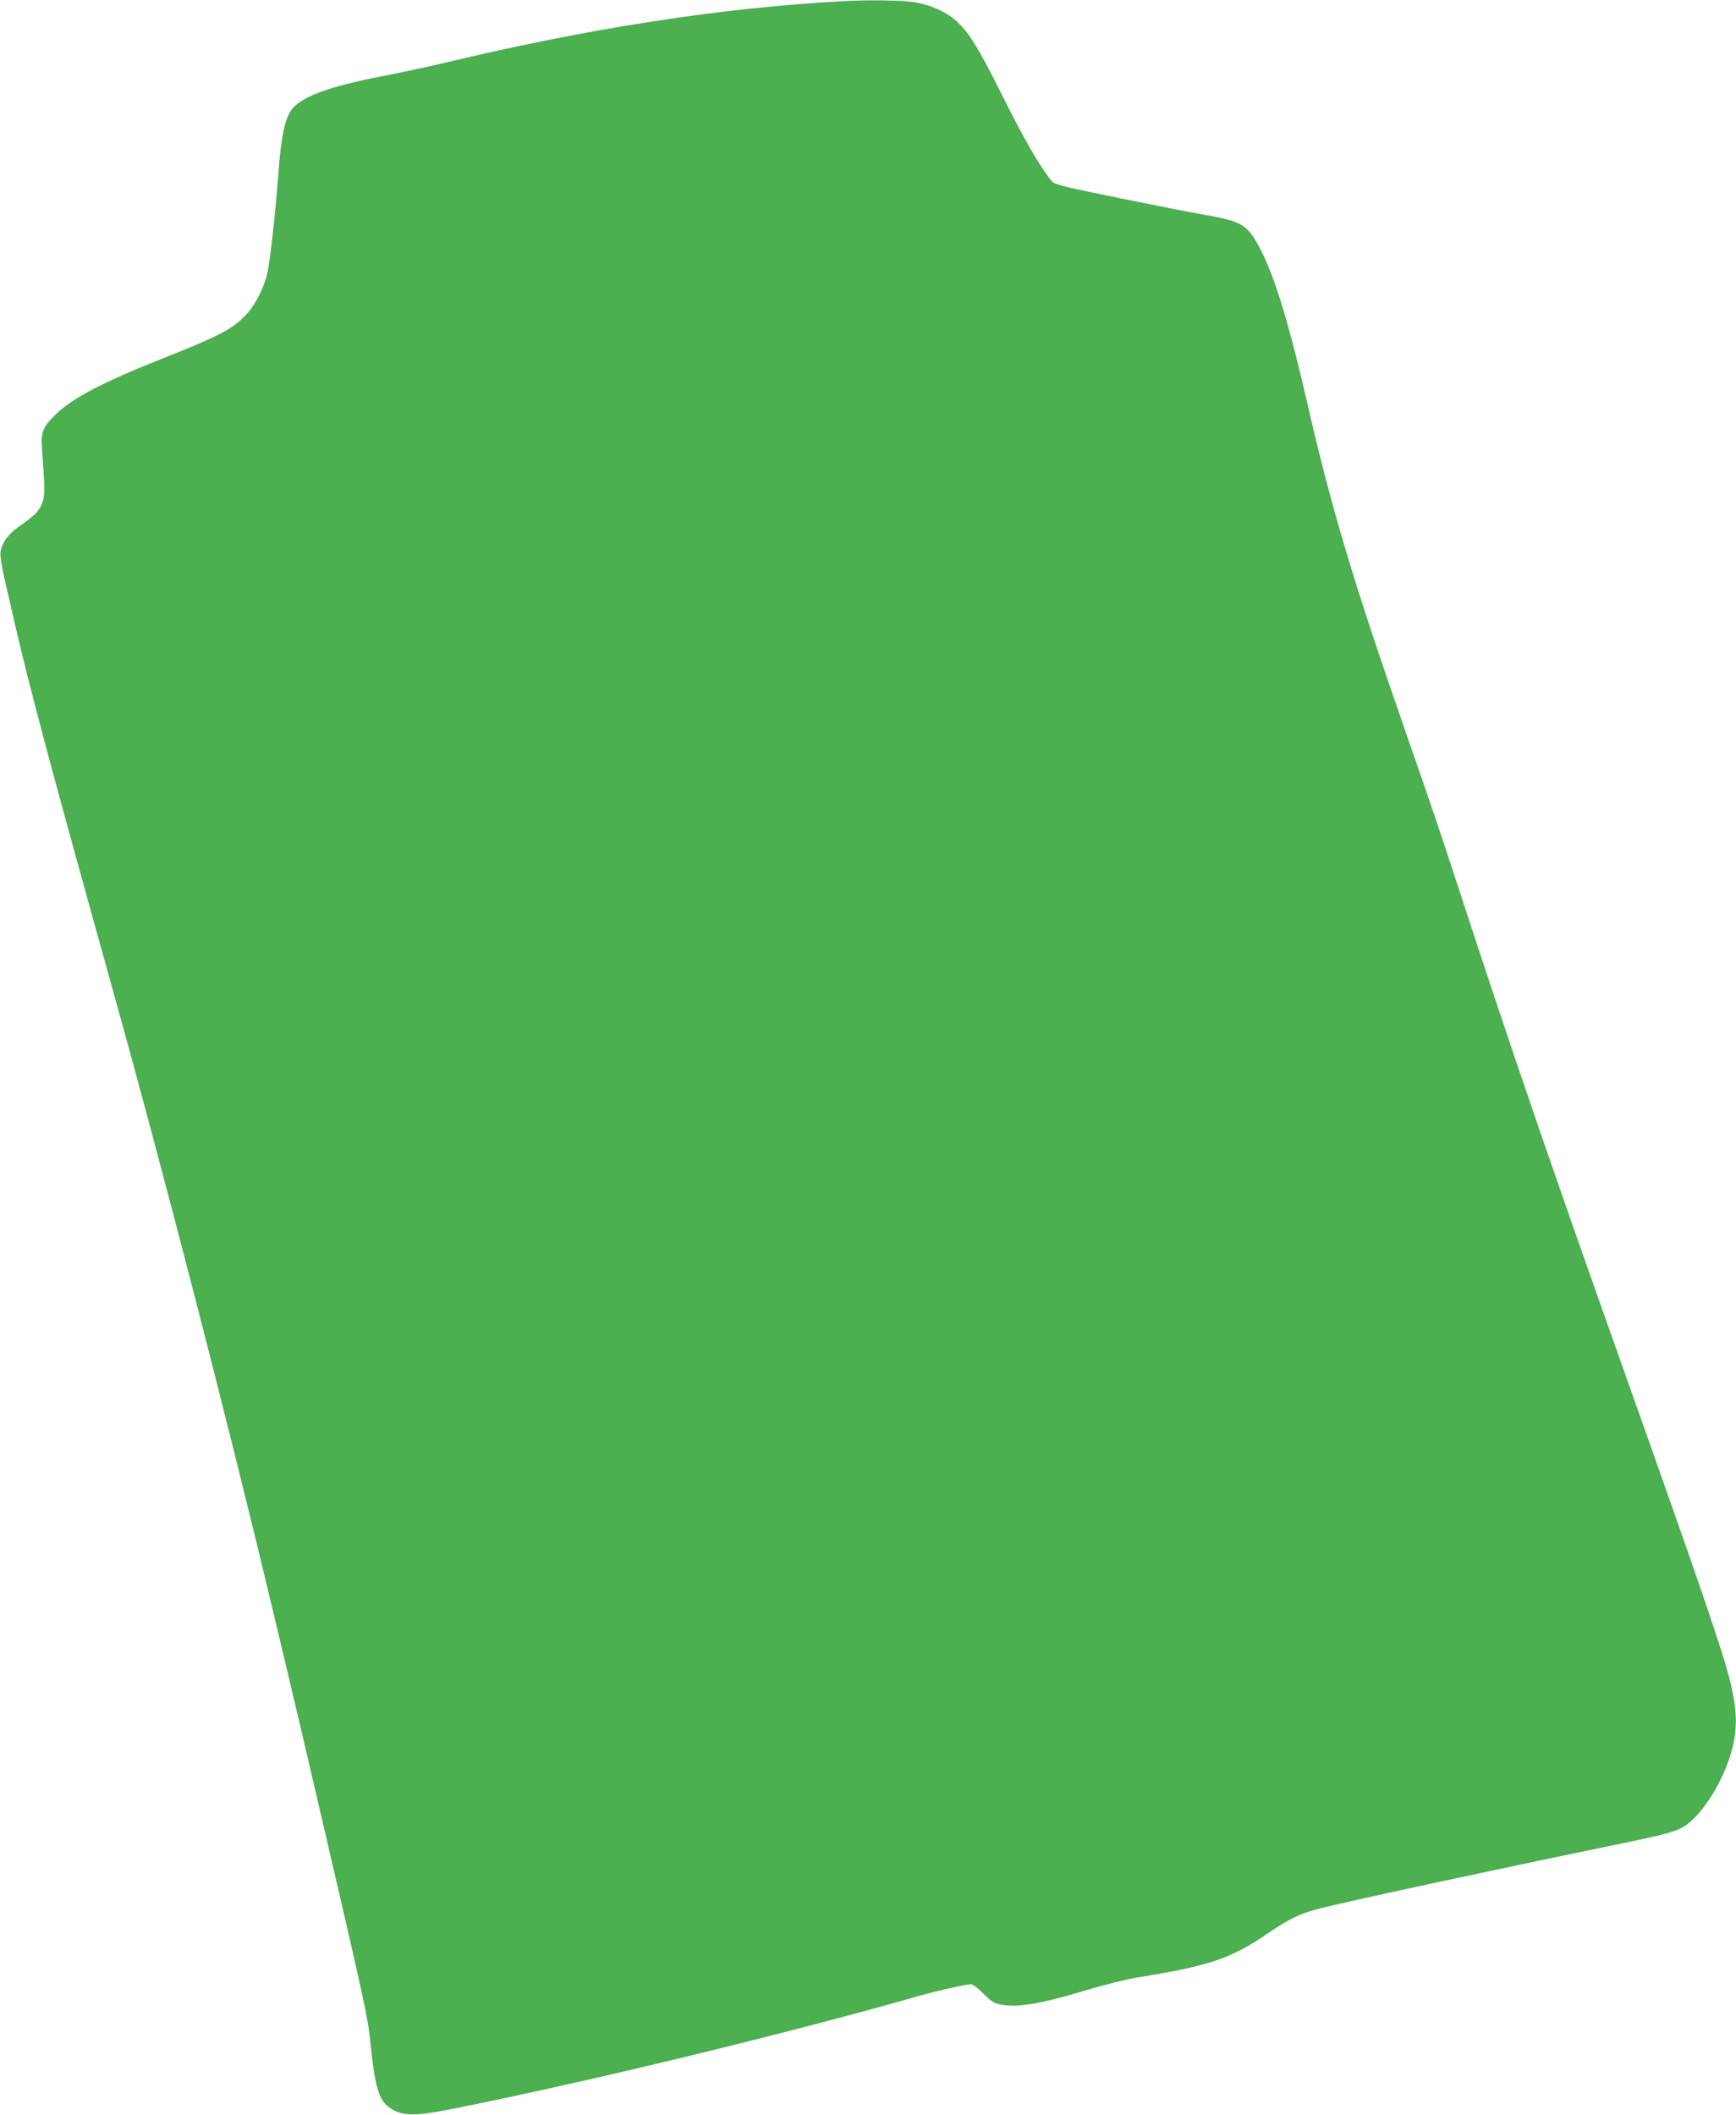 <?xml version="1.0" standalone="no"?>
<!DOCTYPE svg PUBLIC "-//W3C//DTD SVG 20010904//EN"
 "http://www.w3.org/TR/2001/REC-SVG-20010904/DTD/svg10.dtd">
<svg version="1.0" xmlns="http://www.w3.org/2000/svg"
 width="1051pt" height="1280pt" viewBox="0 0 1051 1280"
 preserveAspectRatio="xMidYMid meet">
<g transform="translate(0,1280) scale(0.1,-0.1)"
fill="#4caf50" stroke="none">
<path d="M5110 12793 c-750 -40 -1551 -164 -2460 -383 -69 -16 -219 -48 -335
-71 -322 -62 -490 -124 -549 -202 -41 -53 -65 -169 -81 -392 -17 -230 -50
-527 -67 -600 -19 -84 -73 -191 -123 -244 -87 -93 -157 -130 -504 -268 -366
-145 -550 -241 -654 -341 -75 -72 -91 -110 -83 -201 3 -42 9 -124 12 -183 10
-162 -8 -197 -155 -298 -60 -41 -101 -98 -108 -150 -3 -22 8 -91 27 -176 18
-76 43 -184 55 -239 96 -415 223 -892 596 -2230 311 -1115 699 -2620 969
-3755 17 -69 52 -219 80 -335 27 -115 75 -316 105 -445 30 -129 84 -361 120
-515 237 -1018 273 -1180 285 -1306 29 -290 52 -370 120 -417 75 -50 148 -52
370 -8 820 163 2032 456 2835 686 110 31 283 70 314 70 11 0 44 -25 74 -56 38
-39 64 -58 93 -64 103 -24 240 -3 519 81 109 33 253 69 320 80 439 71 566 114
786 264 133 91 202 124 319 154 185 47 1163 257 1818 391 251 52 325 71 375
98 123 66 272 311 313 516 31 152 9 299 -88 596 -107 326 -205 608 -621 1780
-405 1141 -644 1837 -960 2805 -116 354 -168 508 -317 935 -319 917 -448 1346
-600 2010 -119 514 -207 791 -304 957 -62 105 -104 127 -315 163 -64 11 -293
56 -509 100 -340 69 -396 83 -413 102 -66 78 -168 253 -298 514 -153 307 -212
400 -294 468 -60 49 -144 85 -235 102 -70 12 -275 16 -432 7z"/>
</g>
</svg>

